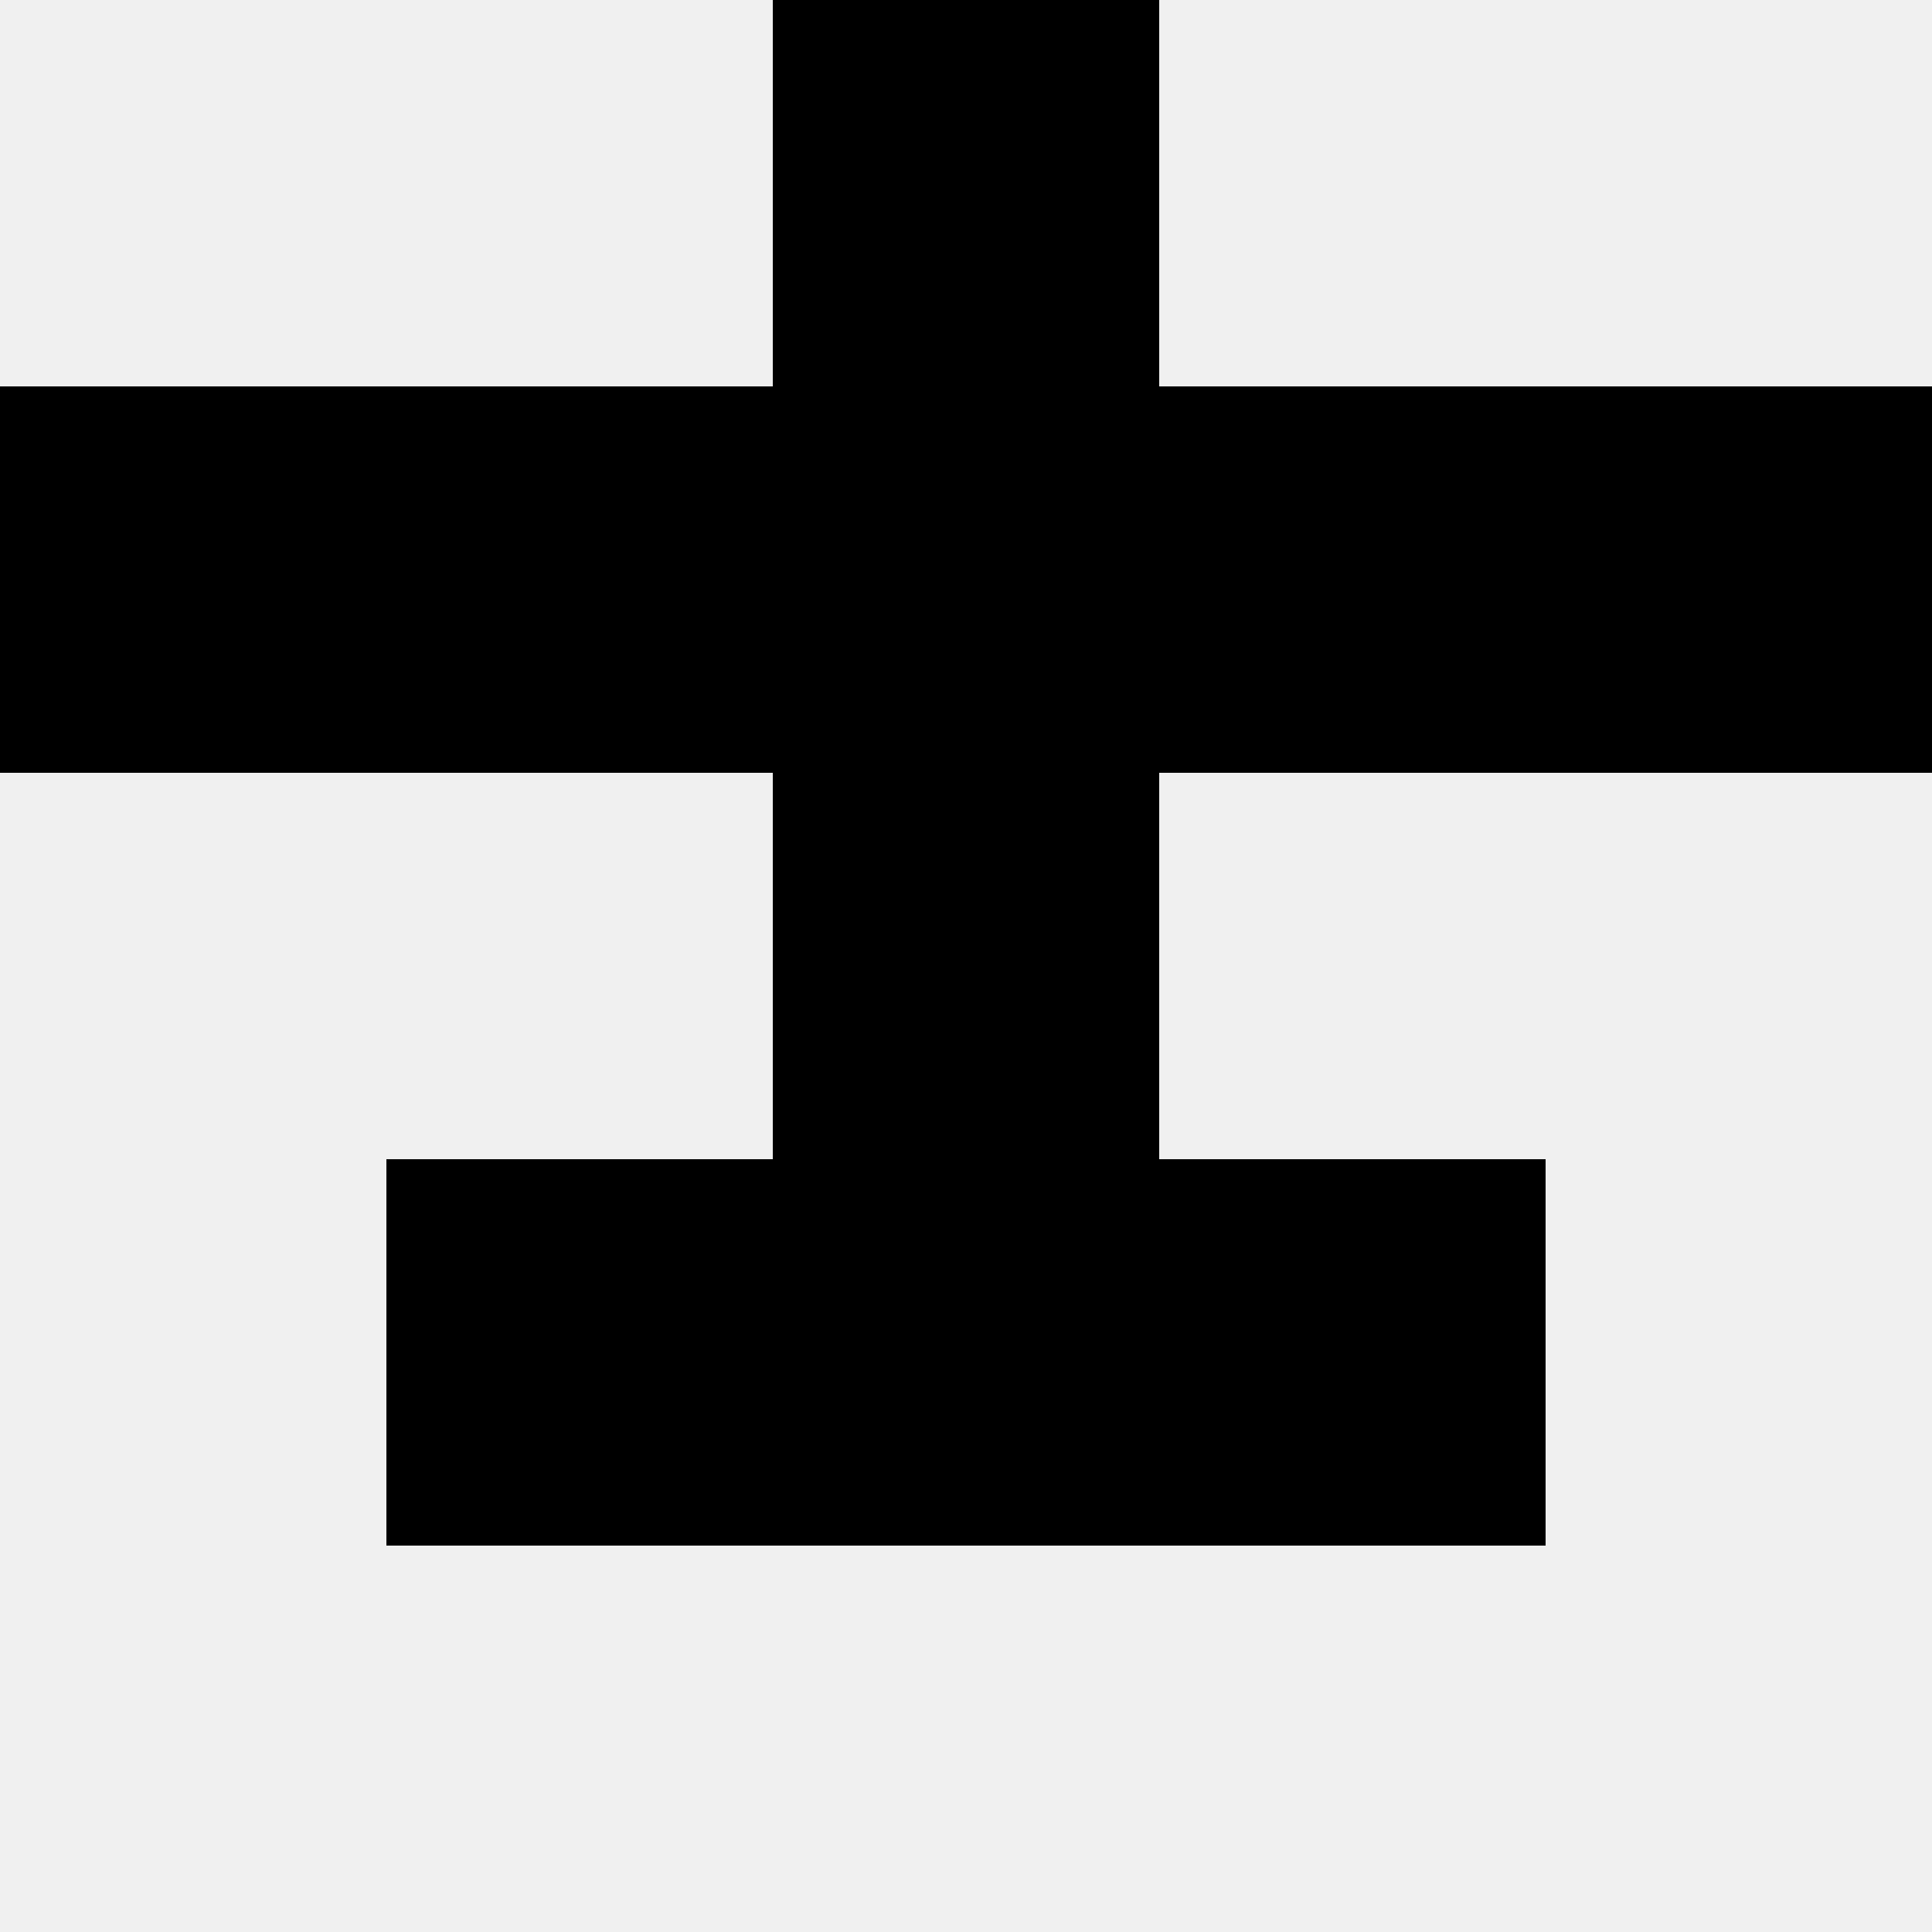<svg width='80' height='80' xmlns='http://www.w3.org/2000/svg'><rect width='100%' height='100%' fill='#f0f0f0'/><rect x='32' y='0' width='16' height='16' fill='hsl(194, 70%, 50%)' /><rect x='32' y='0' width='16' height='16' fill='hsl(194, 70%, 50%)' /><rect x='0' y='16' width='16' height='16' fill='hsl(194, 70%, 50%)' /><rect x='64' y='16' width='16' height='16' fill='hsl(194, 70%, 50%)' /><rect x='16' y='16' width='16' height='16' fill='hsl(194, 70%, 50%)' /><rect x='48' y='16' width='16' height='16' fill='hsl(194, 70%, 50%)' /><rect x='32' y='16' width='16' height='16' fill='hsl(194, 70%, 50%)' /><rect x='32' y='16' width='16' height='16' fill='hsl(194, 70%, 50%)' /><rect x='32' y='32' width='16' height='16' fill='hsl(194, 70%, 50%)' /><rect x='32' y='32' width='16' height='16' fill='hsl(194, 70%, 50%)' /><rect x='16' y='48' width='16' height='16' fill='hsl(194, 70%, 50%)' /><rect x='48' y='48' width='16' height='16' fill='hsl(194, 70%, 50%)' /><rect x='32' y='48' width='16' height='16' fill='hsl(194, 70%, 50%)' /><rect x='32' y='48' width='16' height='16' fill='hsl(194, 70%, 50%)' /></svg>